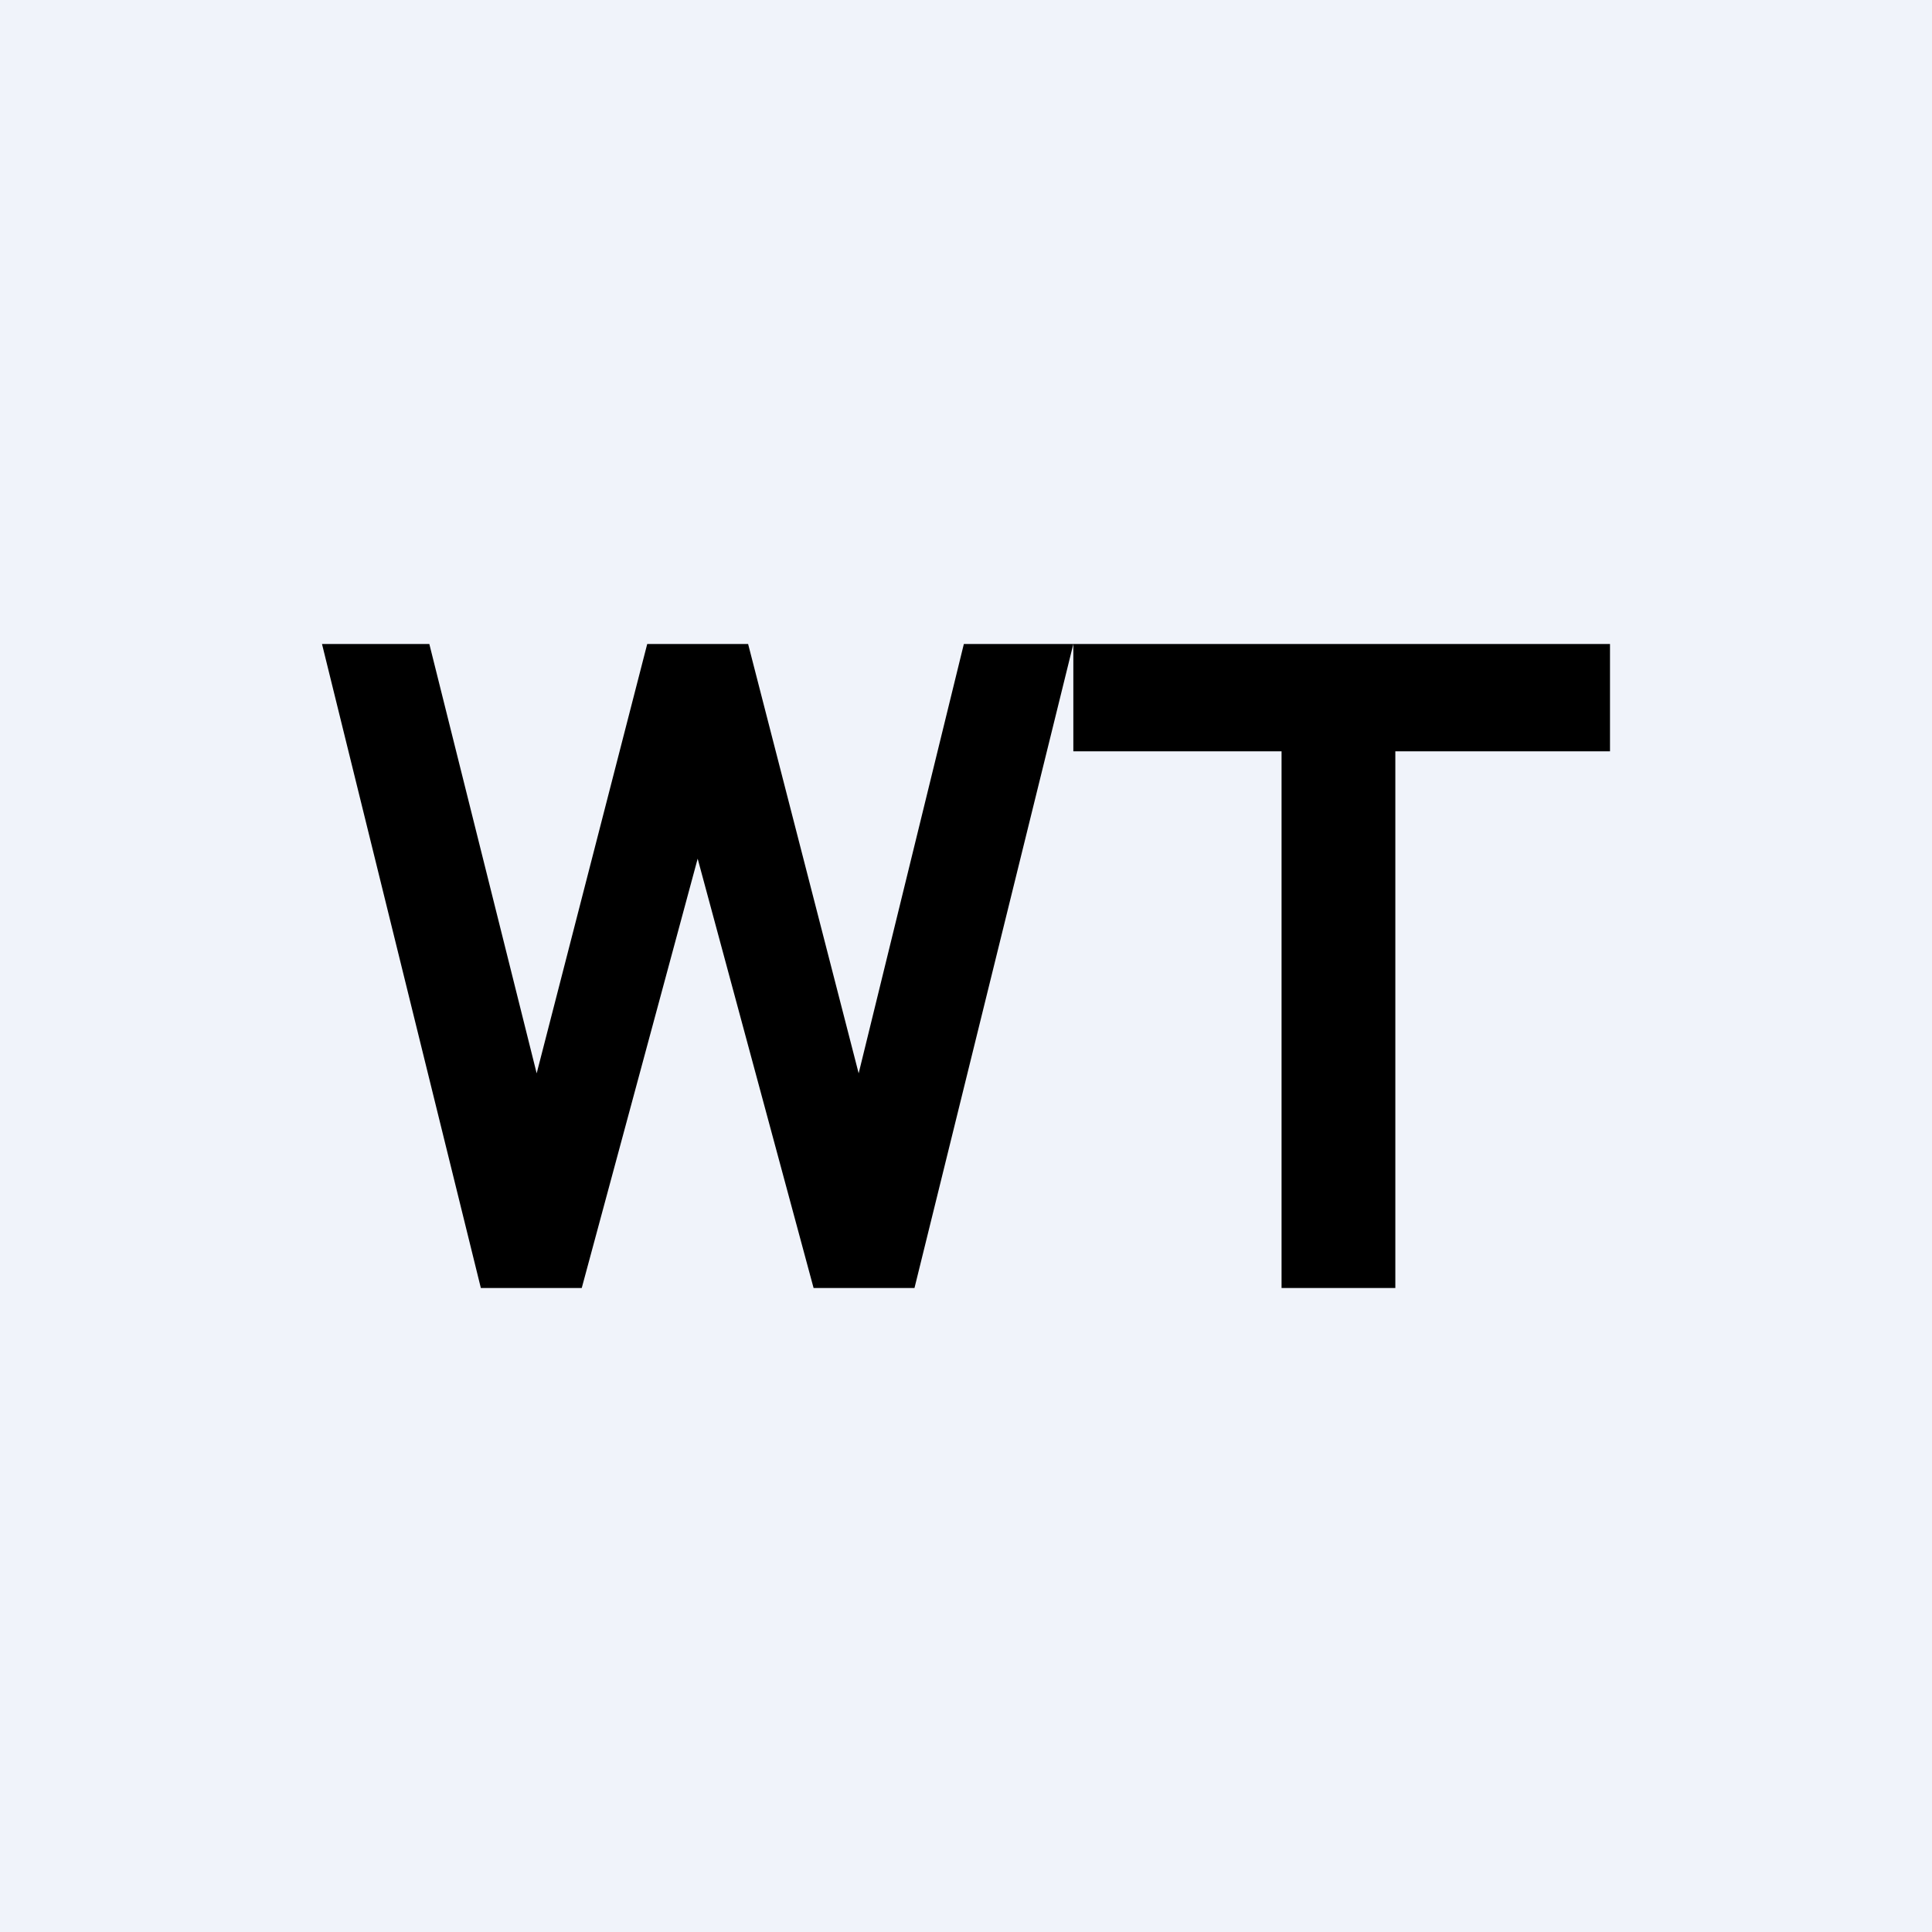<!-- by TradingView --><svg width="18" height="18" viewBox="0 0 18 18" xmlns="http://www.w3.org/2000/svg"><path fill="#F0F3FA" d="M0 0h18v18H0z"/><path d="M4.48 12 3 6h1l1 4 1.03-4h.94L8 10l.98-4H10l-1.48 6h-.94L6.5 8l-1.08 4h-.94ZM10 7V6h5v1h-2v5h-1.06V7H10Z"/></svg>
